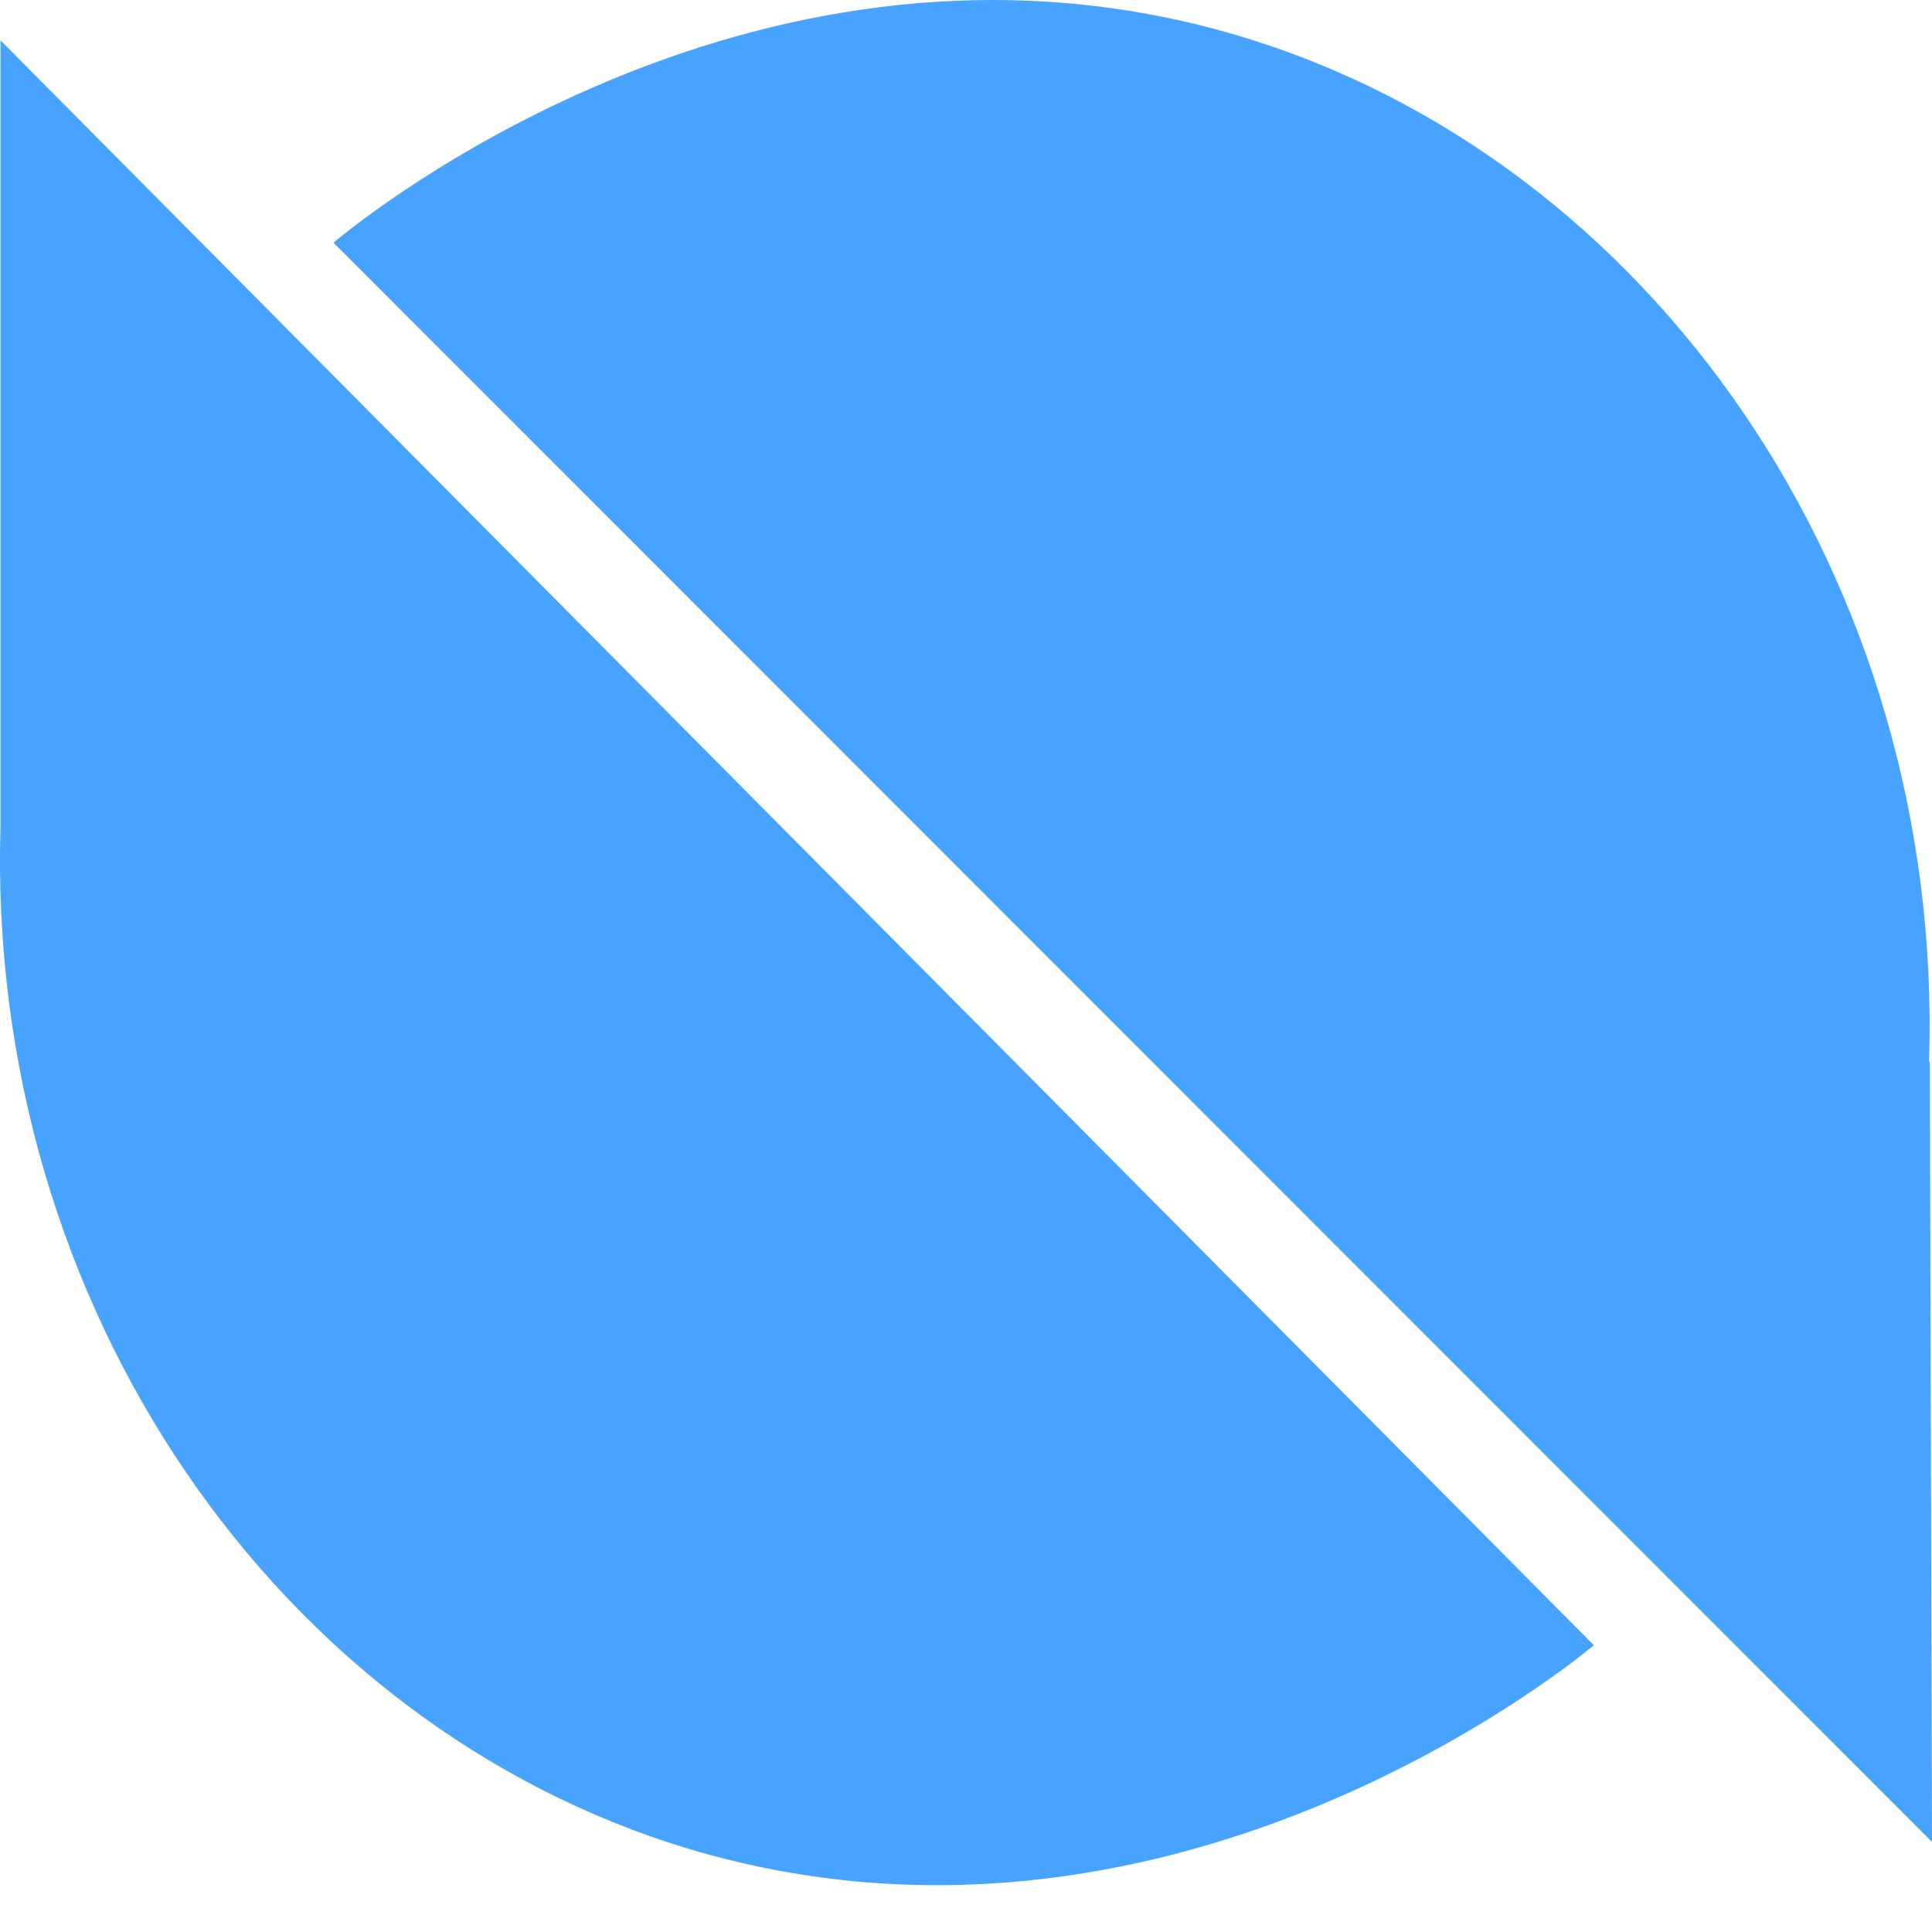 <svg width="24" height="24" viewBox="0 0 24 24" fill="none" xmlns="http://www.w3.org/2000/svg">
<g clip-path="url(#clip0_2068_1923)">
<path d="M0.006 10.264V0.501L19.8 20.438C19.39 20.777 14.451 24.727 8.566 22.97C3.457 21.436 -0.172 16.229 0.006 10.264ZM23.973 13.189L24 22.881L4.143 3.015C4.554 2.668 9.484 -1.3 15.369 0.439C20.505 1.963 24.152 7.188 23.964 13.189H23.973Z" fill="#48A3FF"/>
</g>
<defs>
<clipPath id="clip0_2068_1923">
<rect width="24" height="24" fill="white"/>
</clipPath>
</defs>
</svg>
